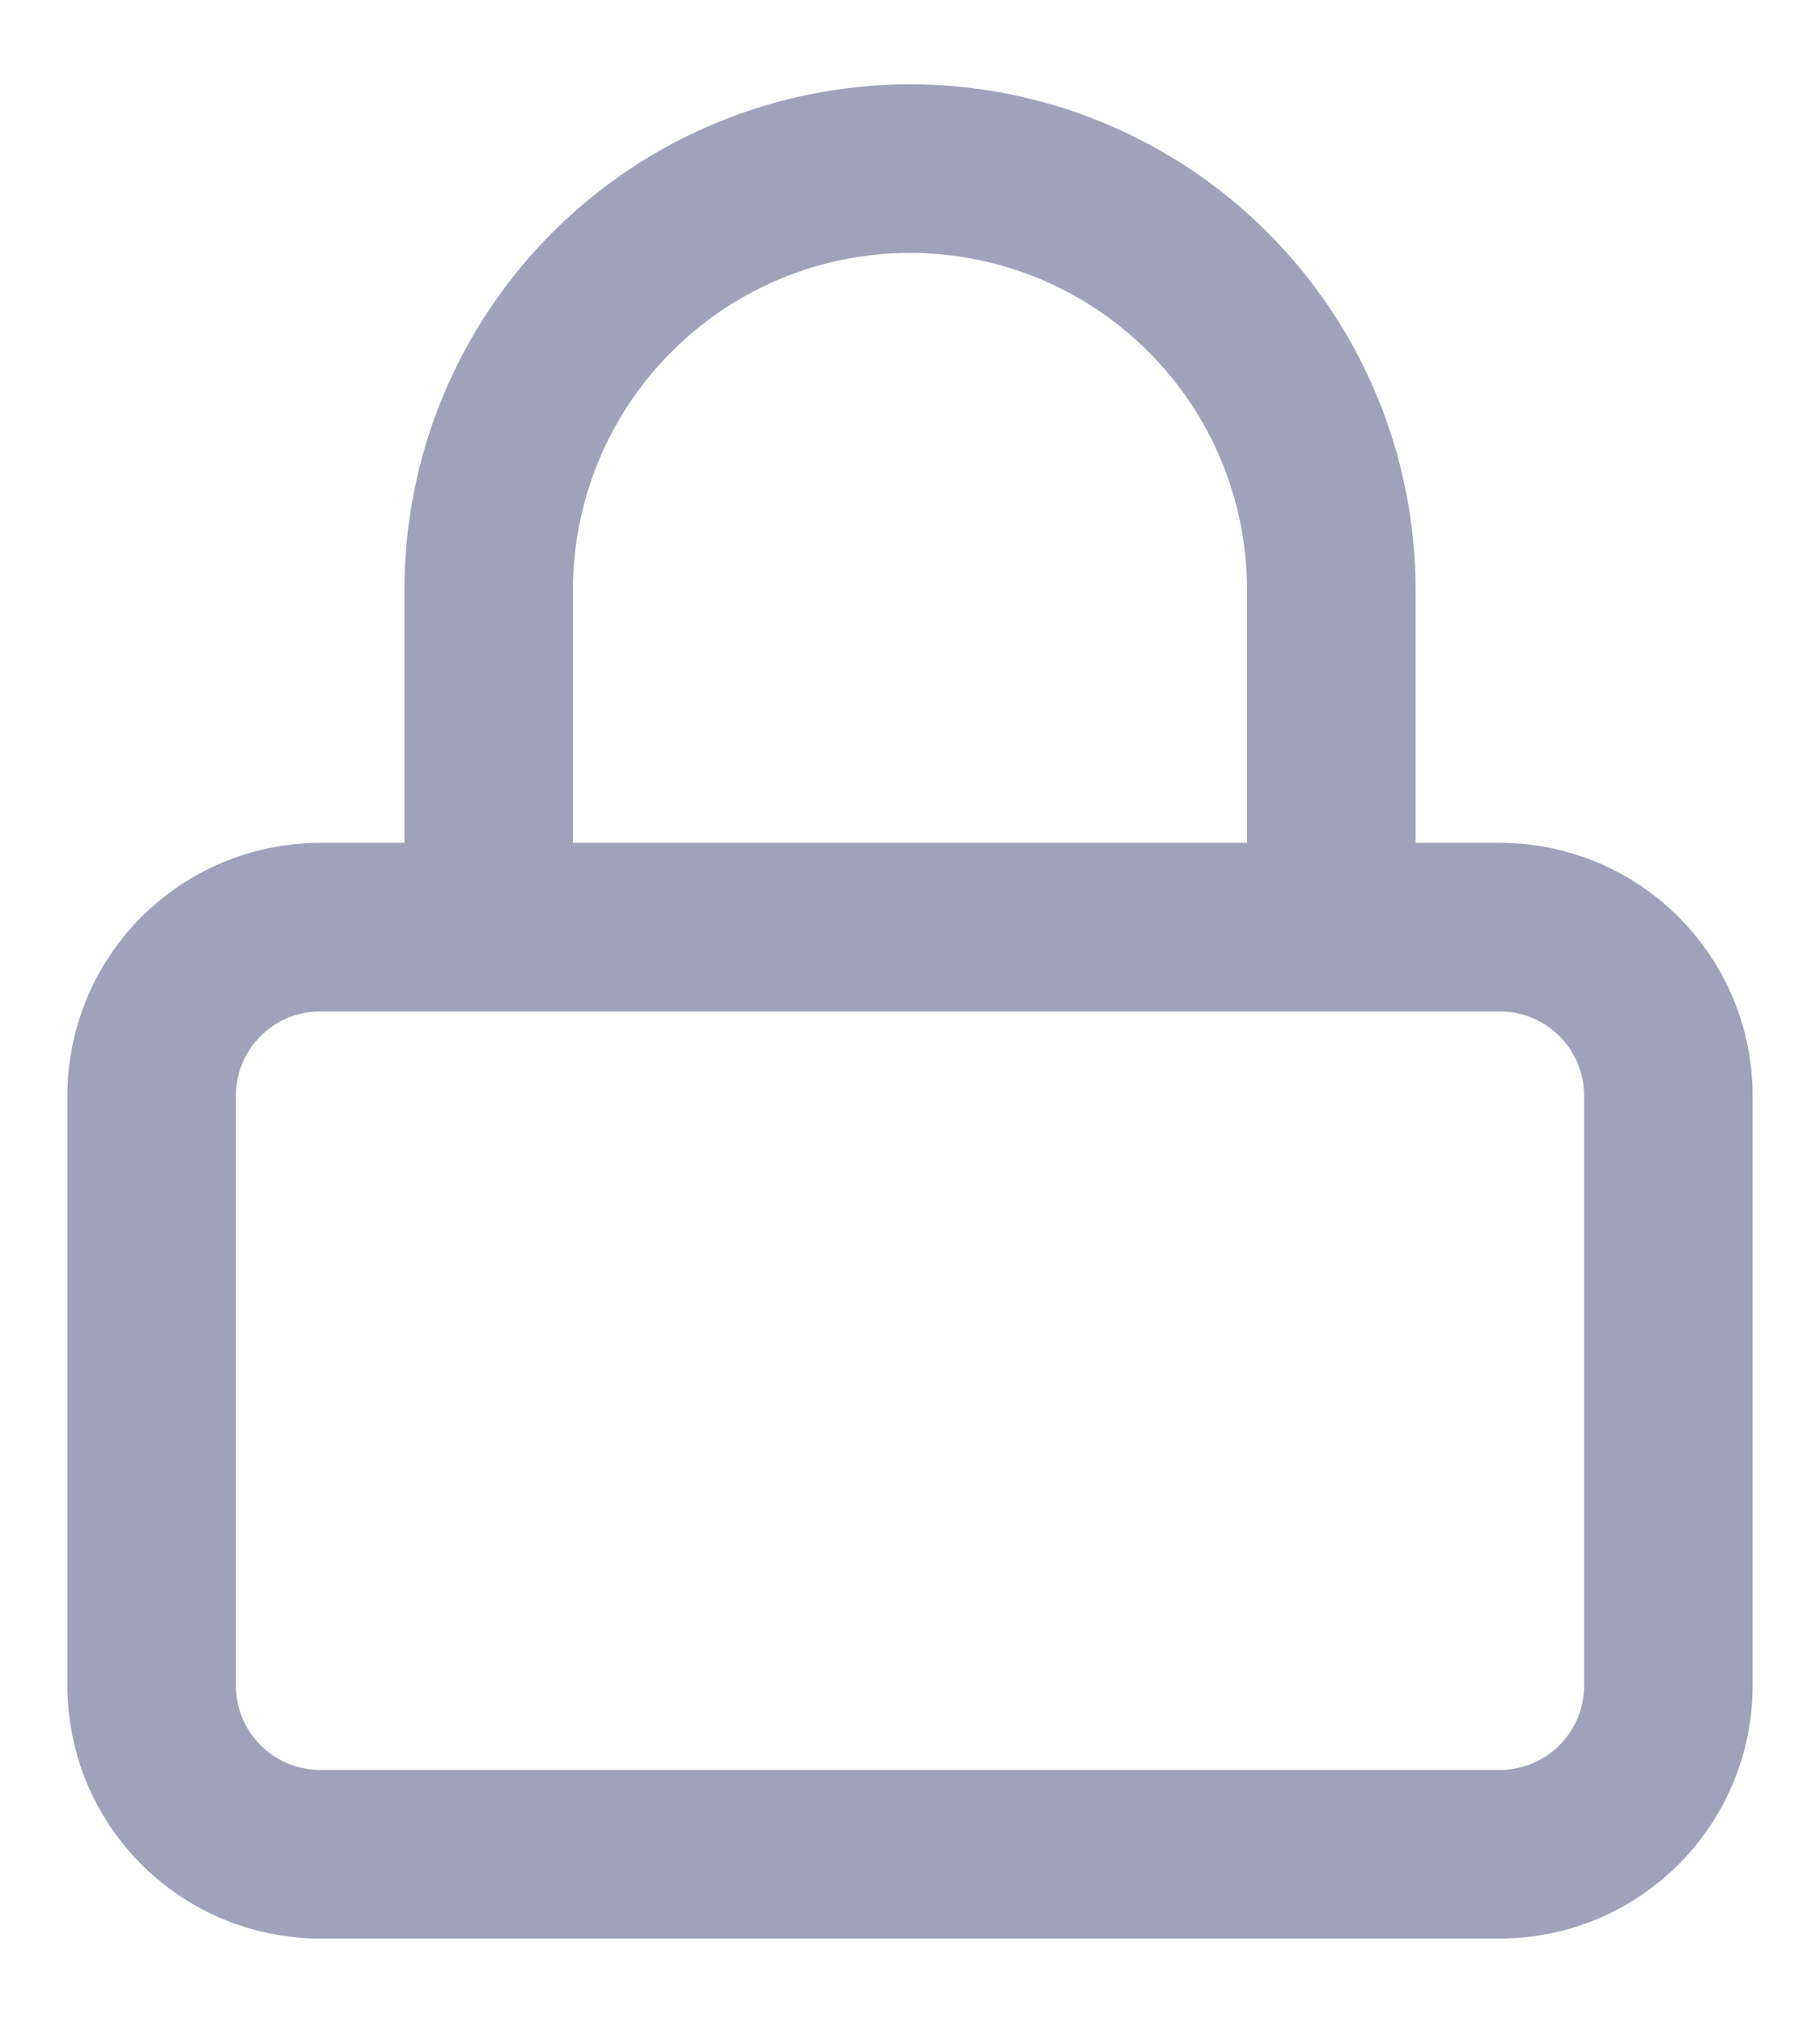 <svg width="18" height="20" viewBox="0 0 18 20" fill="none" xmlns="http://www.w3.org/2000/svg">
<path d="M4.833 9.167V5.833C4.833 4.728 5.272 3.668 6.054 2.887C6.835 2.106 7.895 1.667 9 1.667C10.105 1.667 11.165 2.106 11.946 2.887C12.728 3.668 13.167 4.728 13.167 5.833V9.167M3.167 9.167H14.833C15.754 9.167 16.5 9.913 16.5 10.833V16.667C16.5 17.587 15.754 18.333 14.833 18.333H3.167C2.246 18.333 1.5 17.587 1.5 16.667V10.833C1.5 9.913 2.246 9.167 3.167 9.167Z" stroke="#A0A2BB" stroke-width="1.667" stroke-linecap="round" stroke-linejoin="round"/>
</svg>
